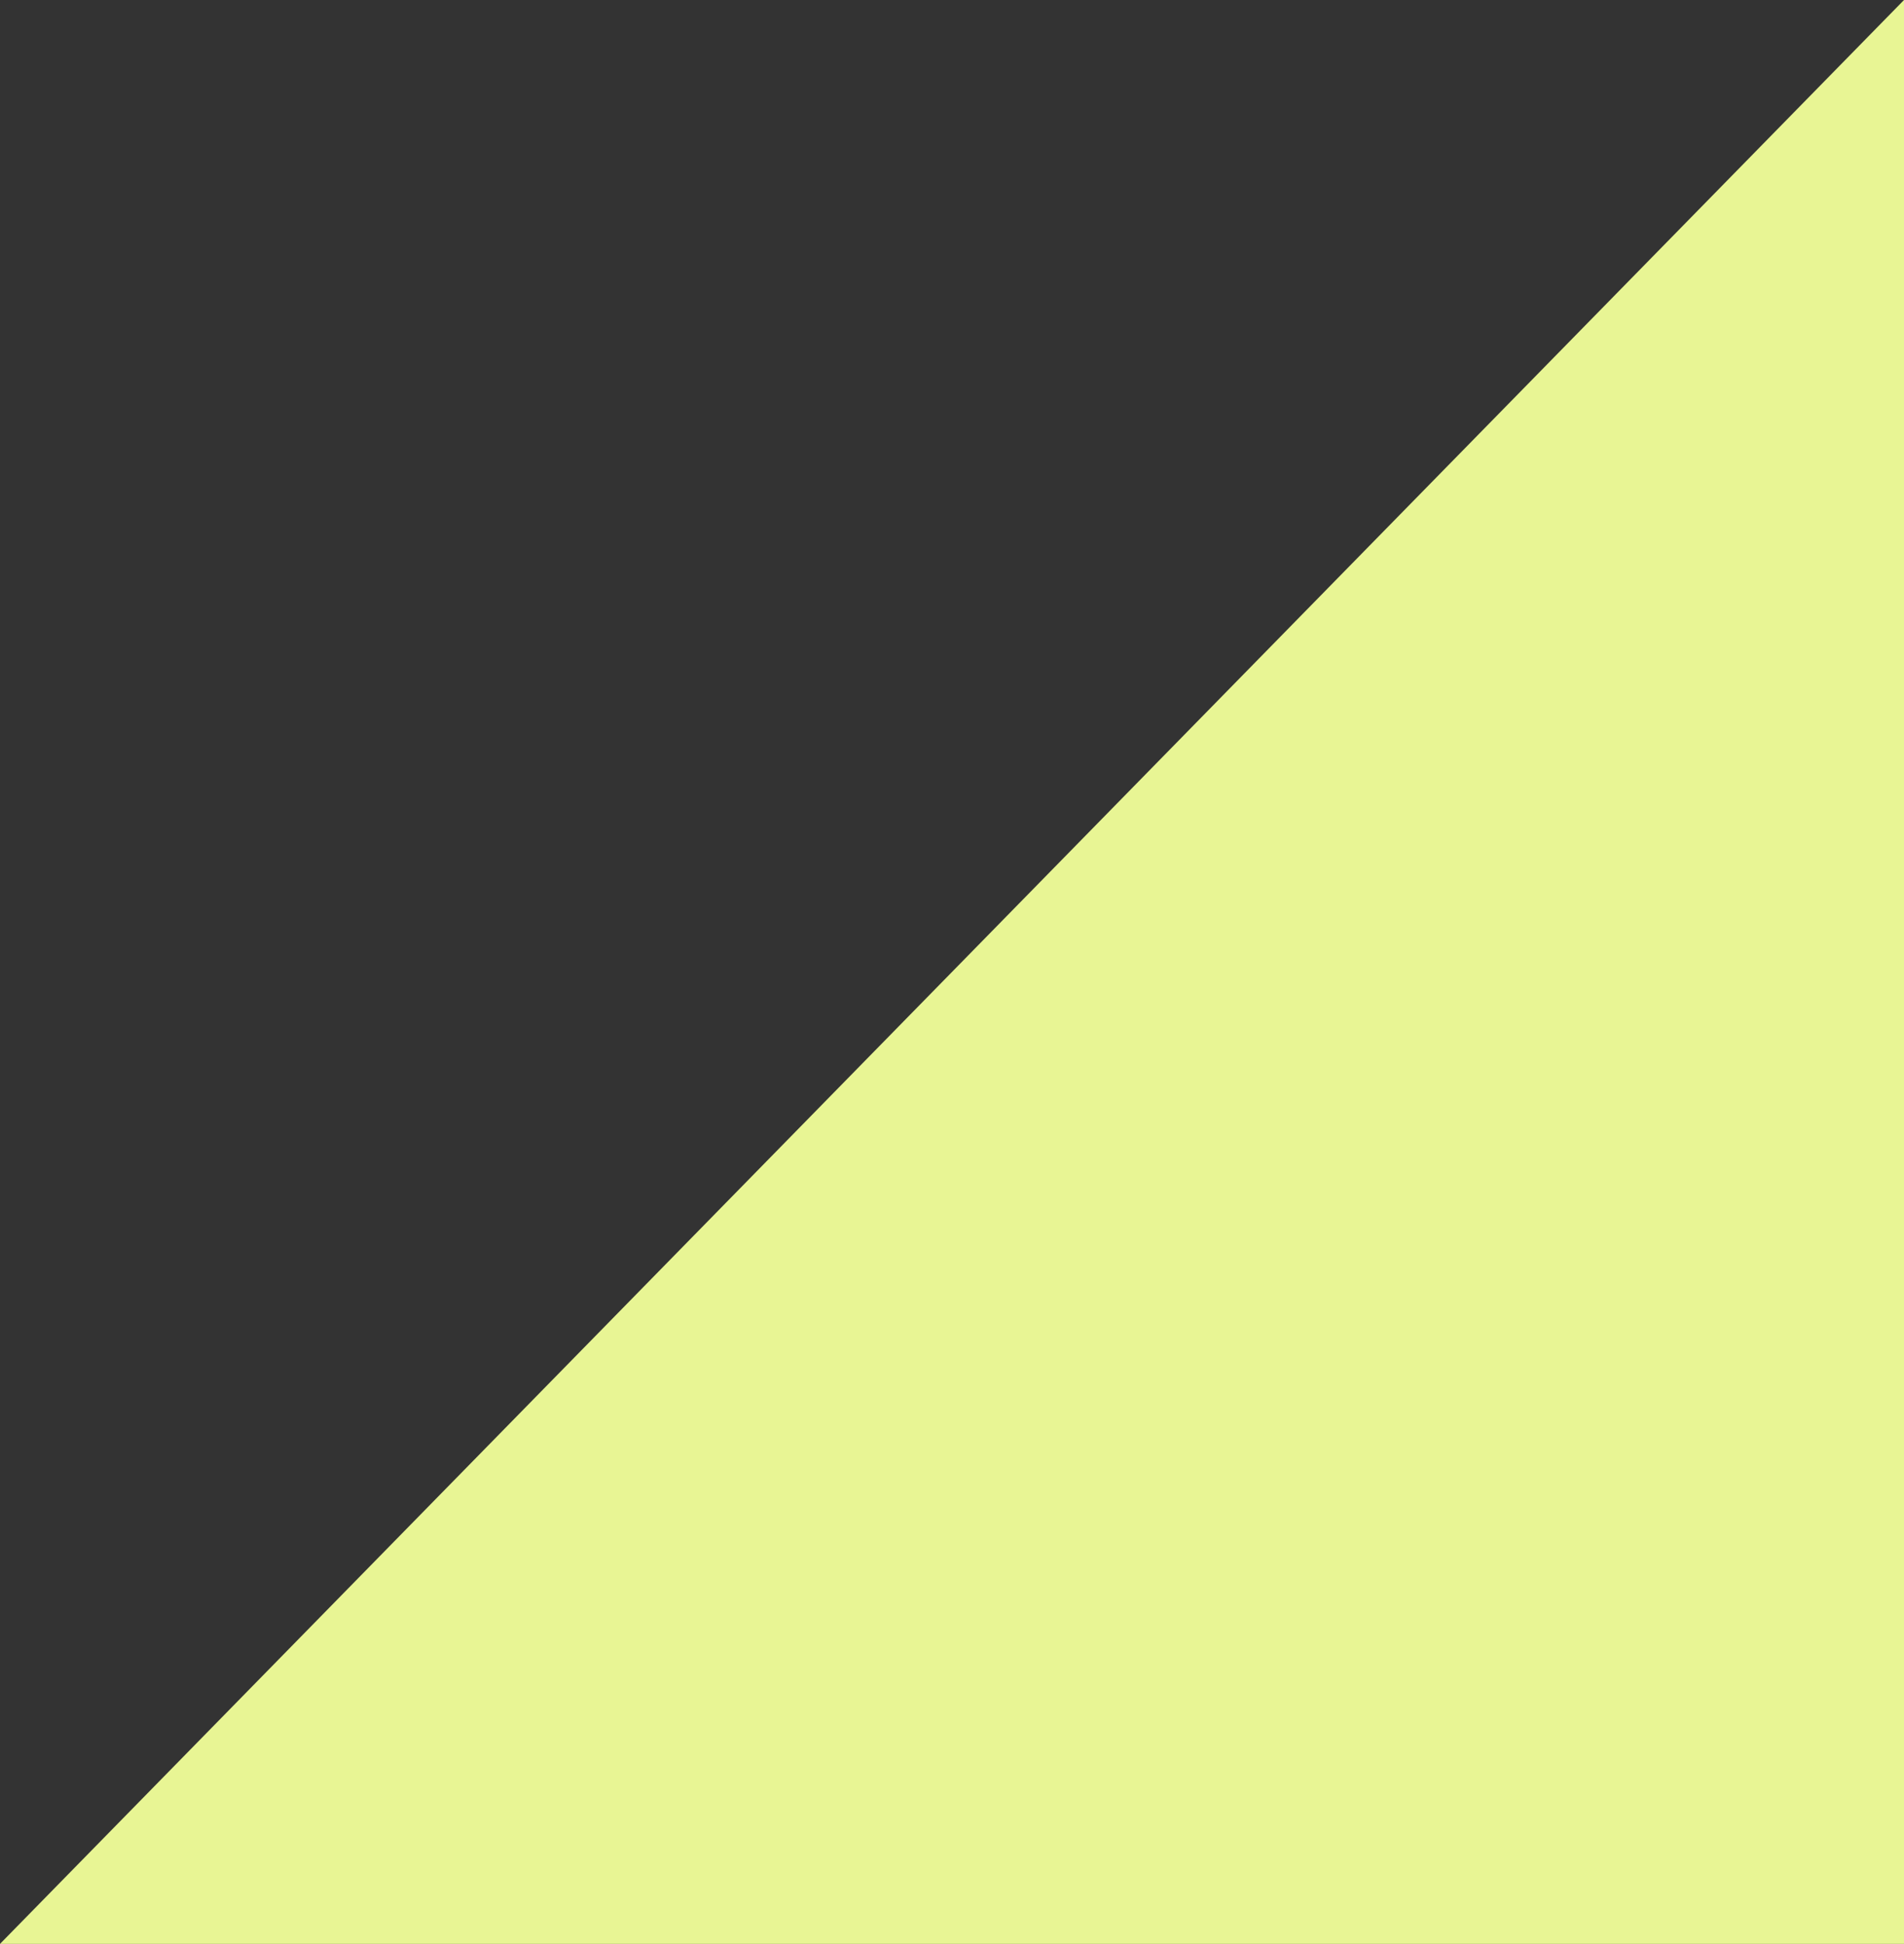 <?xml version="1.0" encoding="UTF-8"?>
<svg xmlns="http://www.w3.org/2000/svg" viewBox="0 0 333.87 340.93">
  <rect x="0" y="0" width="333.87" height="340.93" fill="#333333" stroke="none"/>
  <g id="Layer_1" data-name="Layer 1"/>
  <g id="Layer_2" data-name="Layer 2">
    <g id="Layer_1-2" data-name="Layer 1">
      <polygon points="0 340.93 333.87 340.93 333.87 0 0 340.93" style="fill: #e8f594;"/>
    </g>
  </g>
</svg>